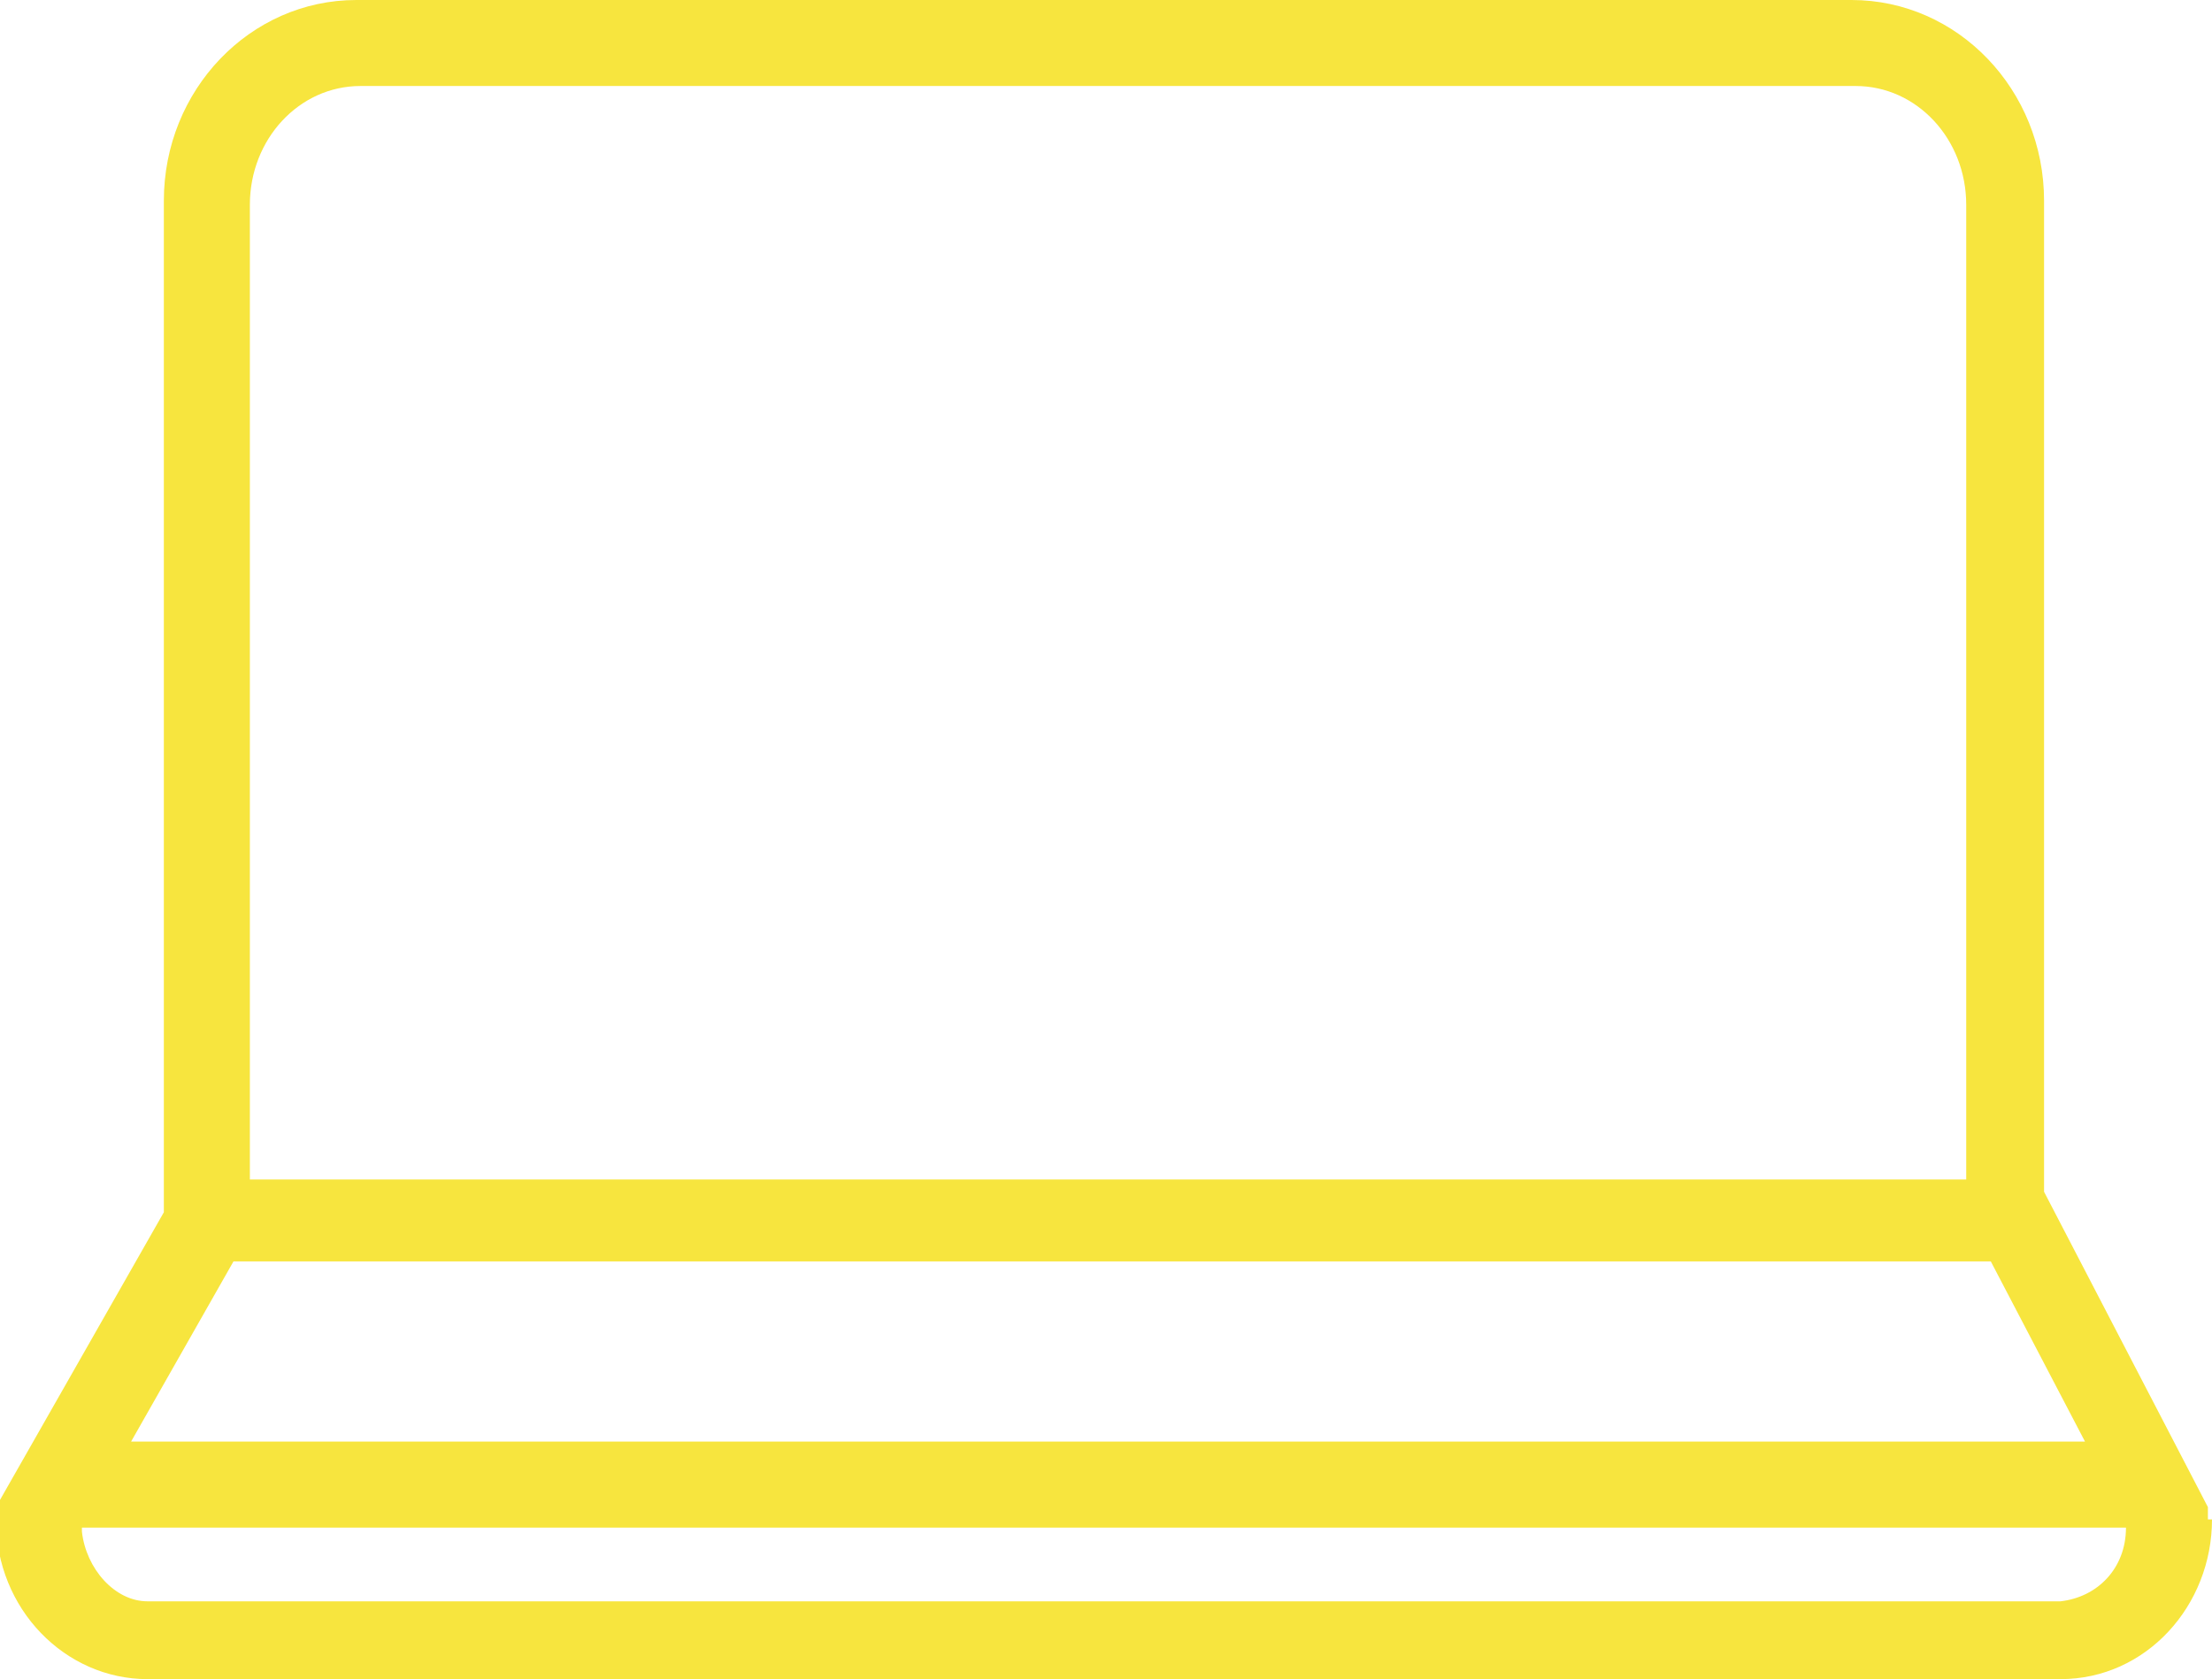 <svg xmlns="http://www.w3.org/2000/svg" xmlns:xlink="http://www.w3.org/1999/xlink" id="Calque_1" x="0px" y="0px" viewBox="0 0 54 41" style="enable-background:new 0 0 54 41;" xml:space="preserve"><style type="text/css">	.st0{fill-rule:evenodd;clip-rule:evenodd;fill:#F7E53E;}</style><g id="Page-1">	<g id="Icons" transform="translate(-571, -577)">		<path id="icon_creative_5" class="st0" d="M625,614.1c0,2.1-1.6,3.9-3.7,3.9h-46.7c-2,0-3.7-1.7-3.7-3.9v-0.3l4.1-7.2v-22.2v-2.5   c0-2.7,2.1-4.9,4.7-4.9h36.5c2.6,0,4.7,2.2,4.7,4.9v2.5v0.3v21.4l4,7.7V614.1L625,614.1z M619,584.5v-2.5c0-1.6-1.2-2.9-2.7-2.9   h-36.5c-1.5,0-2.7,1.3-2.7,2.9v2.5v21.3H619v-21V584.5L619,584.5z M619.6,607.8h-42.9l-2.5,4.4h47.7L619.6,607.8L619.6,607.8z    M622.9,614.3h-49.9v0l0,0.1c0.1,0.9,0.8,1.7,1.6,1.7h46.7C622.2,616,622.9,615.3,622.9,614.3L622.9,614.3L622.9,614.3z"></path>	</g></g></svg>